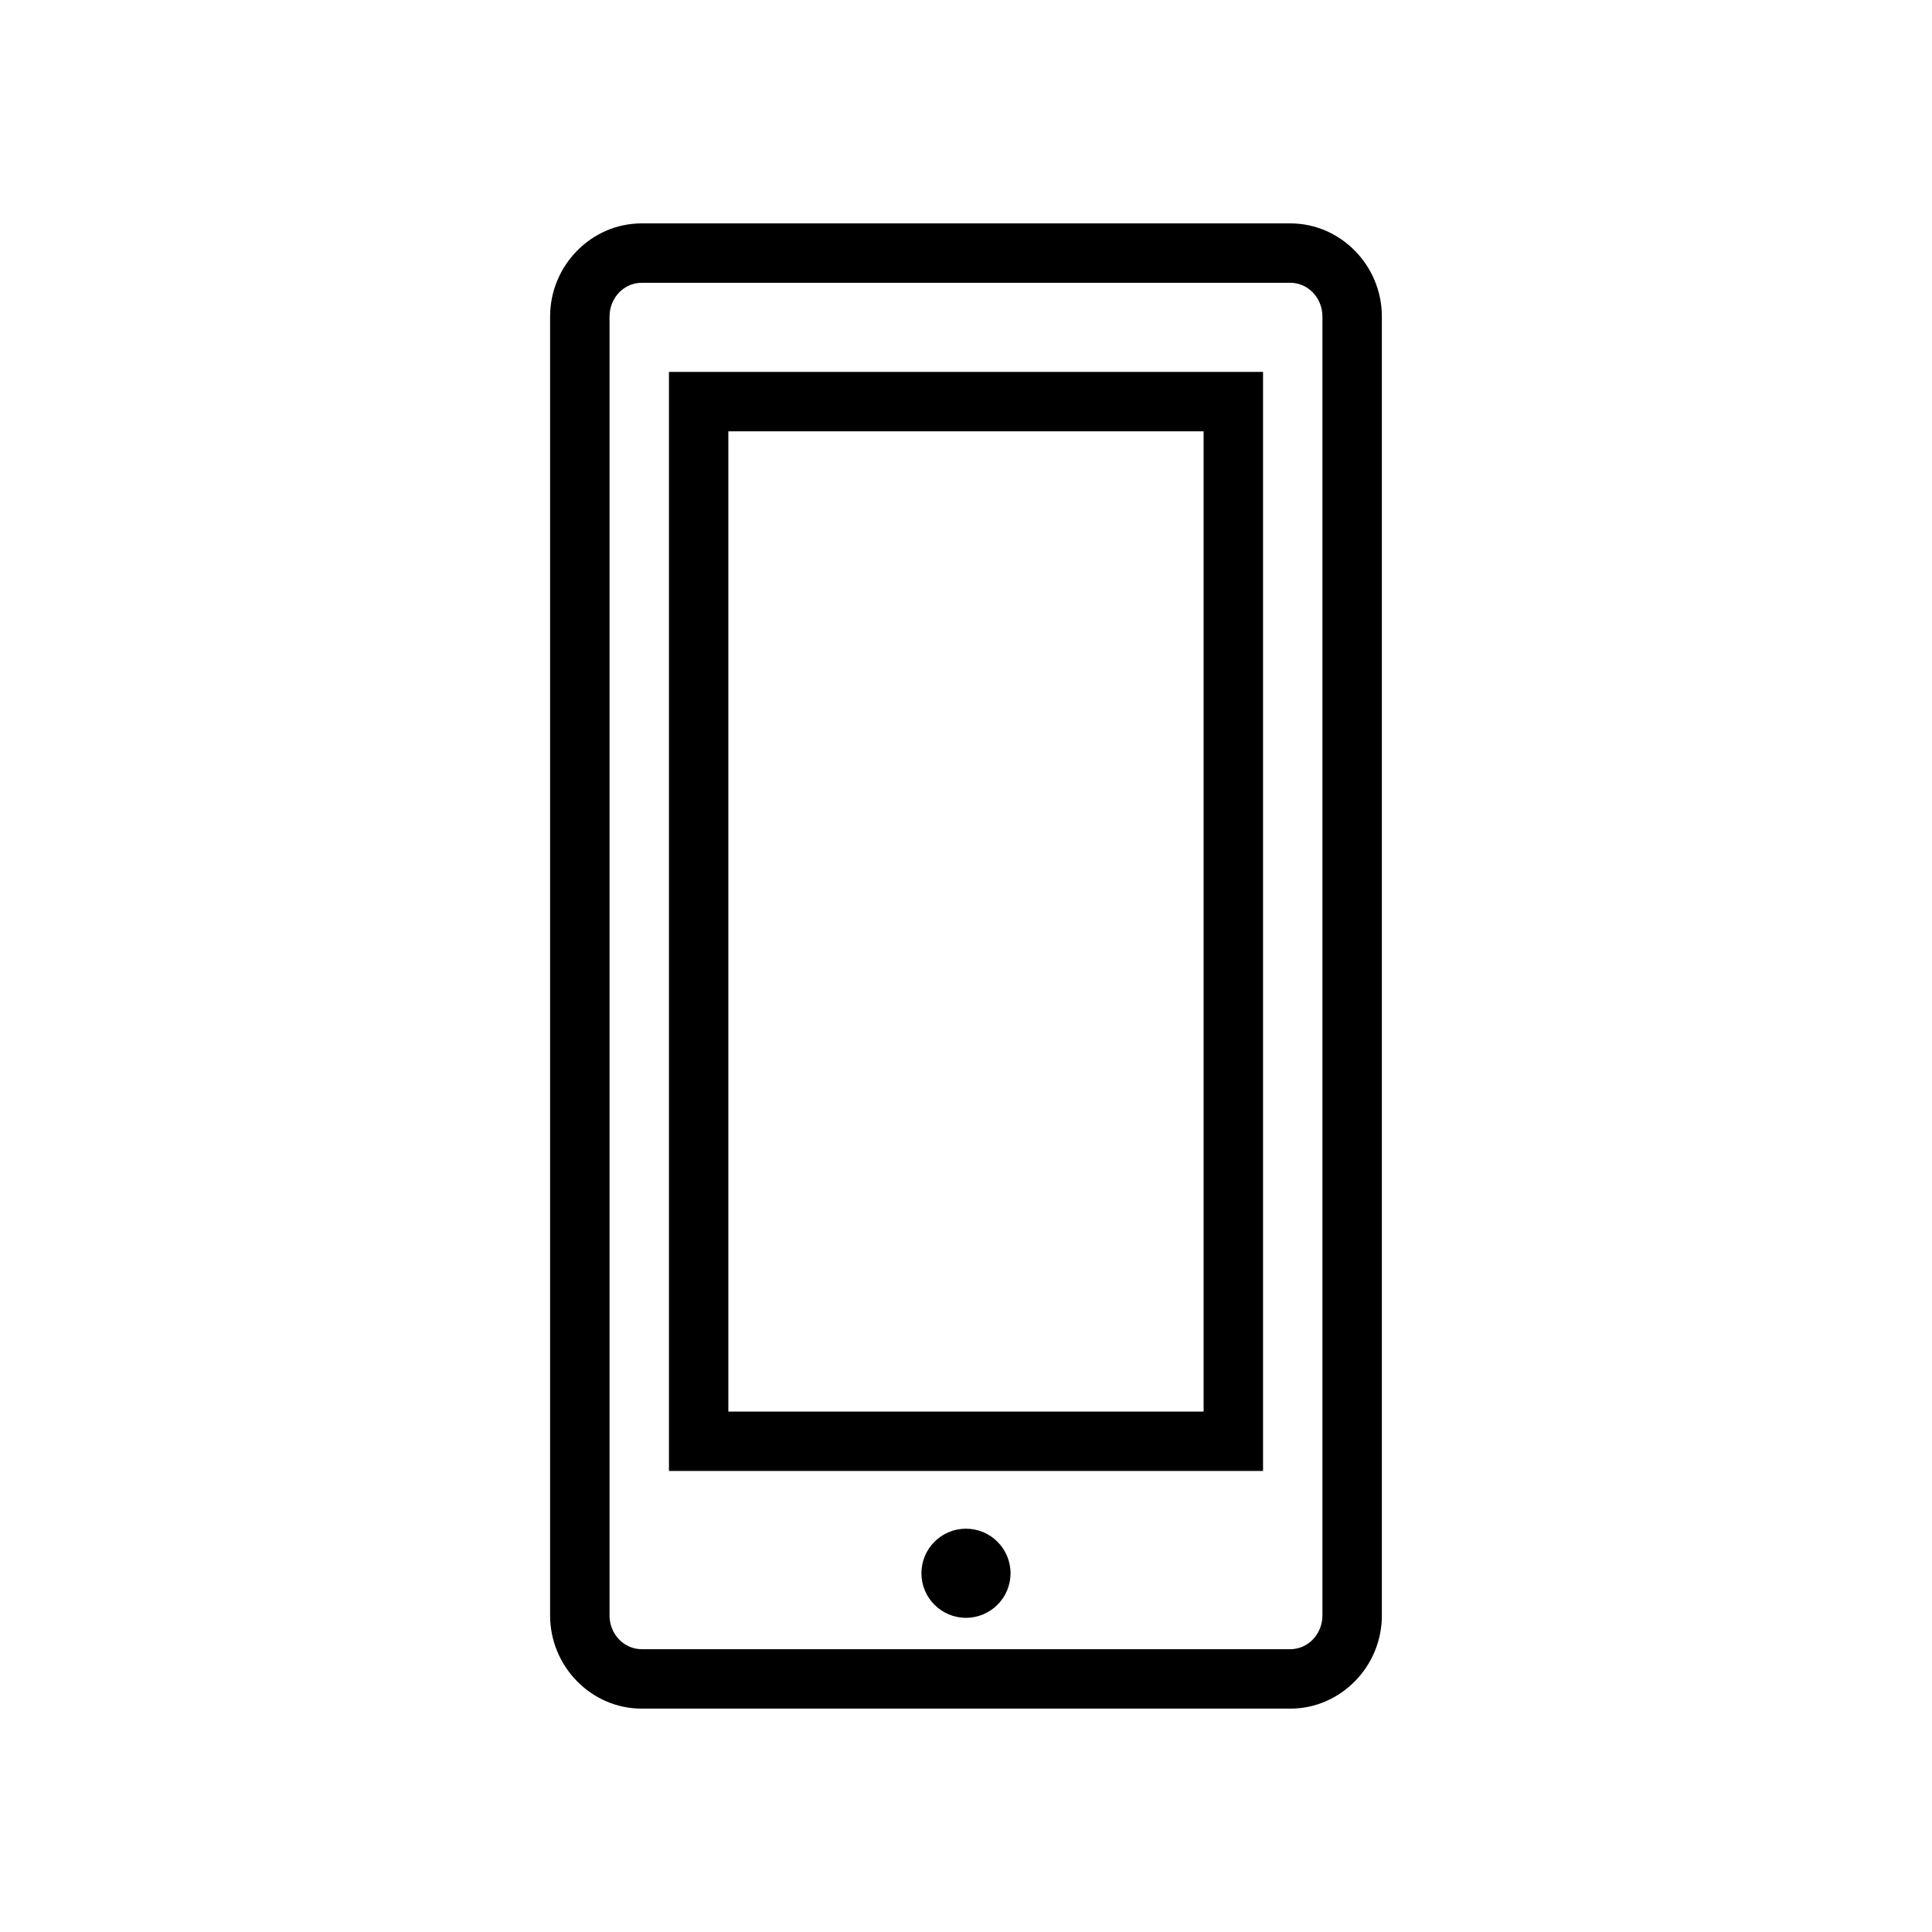 <?xml version="1.0" encoding="UTF-8"?>
<!-- Uploaded to: SVG Repo, www.svgrepo.com, Generator: SVG Repo Mixer Tools -->
<svg fill="#000000" width="800px" height="800px" version="1.1" viewBox="144 144 512 512" xmlns="http://www.w3.org/2000/svg">
 <g>
  <path d="m329.15 242.56h149.57v291.26h-157.44v-291.26zm133.82 15.746h-125.95v259.78h125.95z"/>
  <path d="m314.04 203.2h171.91c6.699 0 12.789 2.812 17.199 7.34 4.356 4.469 7.059 10.613 7.059 17.352v344.22c0 6.738-2.703 12.883-7.059 17.352-4.41 4.527-10.5 7.34-17.199 7.34h-171.91c-6.699 0-12.785-2.809-17.199-7.34-4.356-4.469-7.059-10.613-7.059-17.352v-344.22c0-6.738 2.703-12.883 7.059-17.352 4.41-4.527 10.5-7.34 17.199-7.34zm171.91 15.746h-171.91c-2.312 0-4.418 0.973-5.941 2.539-1.582 1.625-2.566 3.891-2.566 6.402v344.22c0 2.512 0.984 4.777 2.566 6.402 1.527 1.566 3.633 2.543 5.941 2.543h171.91c2.312 0 4.414-0.973 5.941-2.543 1.582-1.625 2.566-3.891 2.566-6.402v-344.22c0-2.512-0.984-4.777-2.566-6.402-1.527-1.566-3.633-2.543-5.941-2.543z"/>
  <path d="m411.8 560.93c0 6.523-5.285 11.809-11.805 11.809-6.523 0-11.809-5.285-11.809-11.809 0-6.519 5.285-11.809 11.809-11.809 6.519 0 11.805 5.289 11.805 11.809" fill-rule="evenodd"/>
 </g>
</svg>